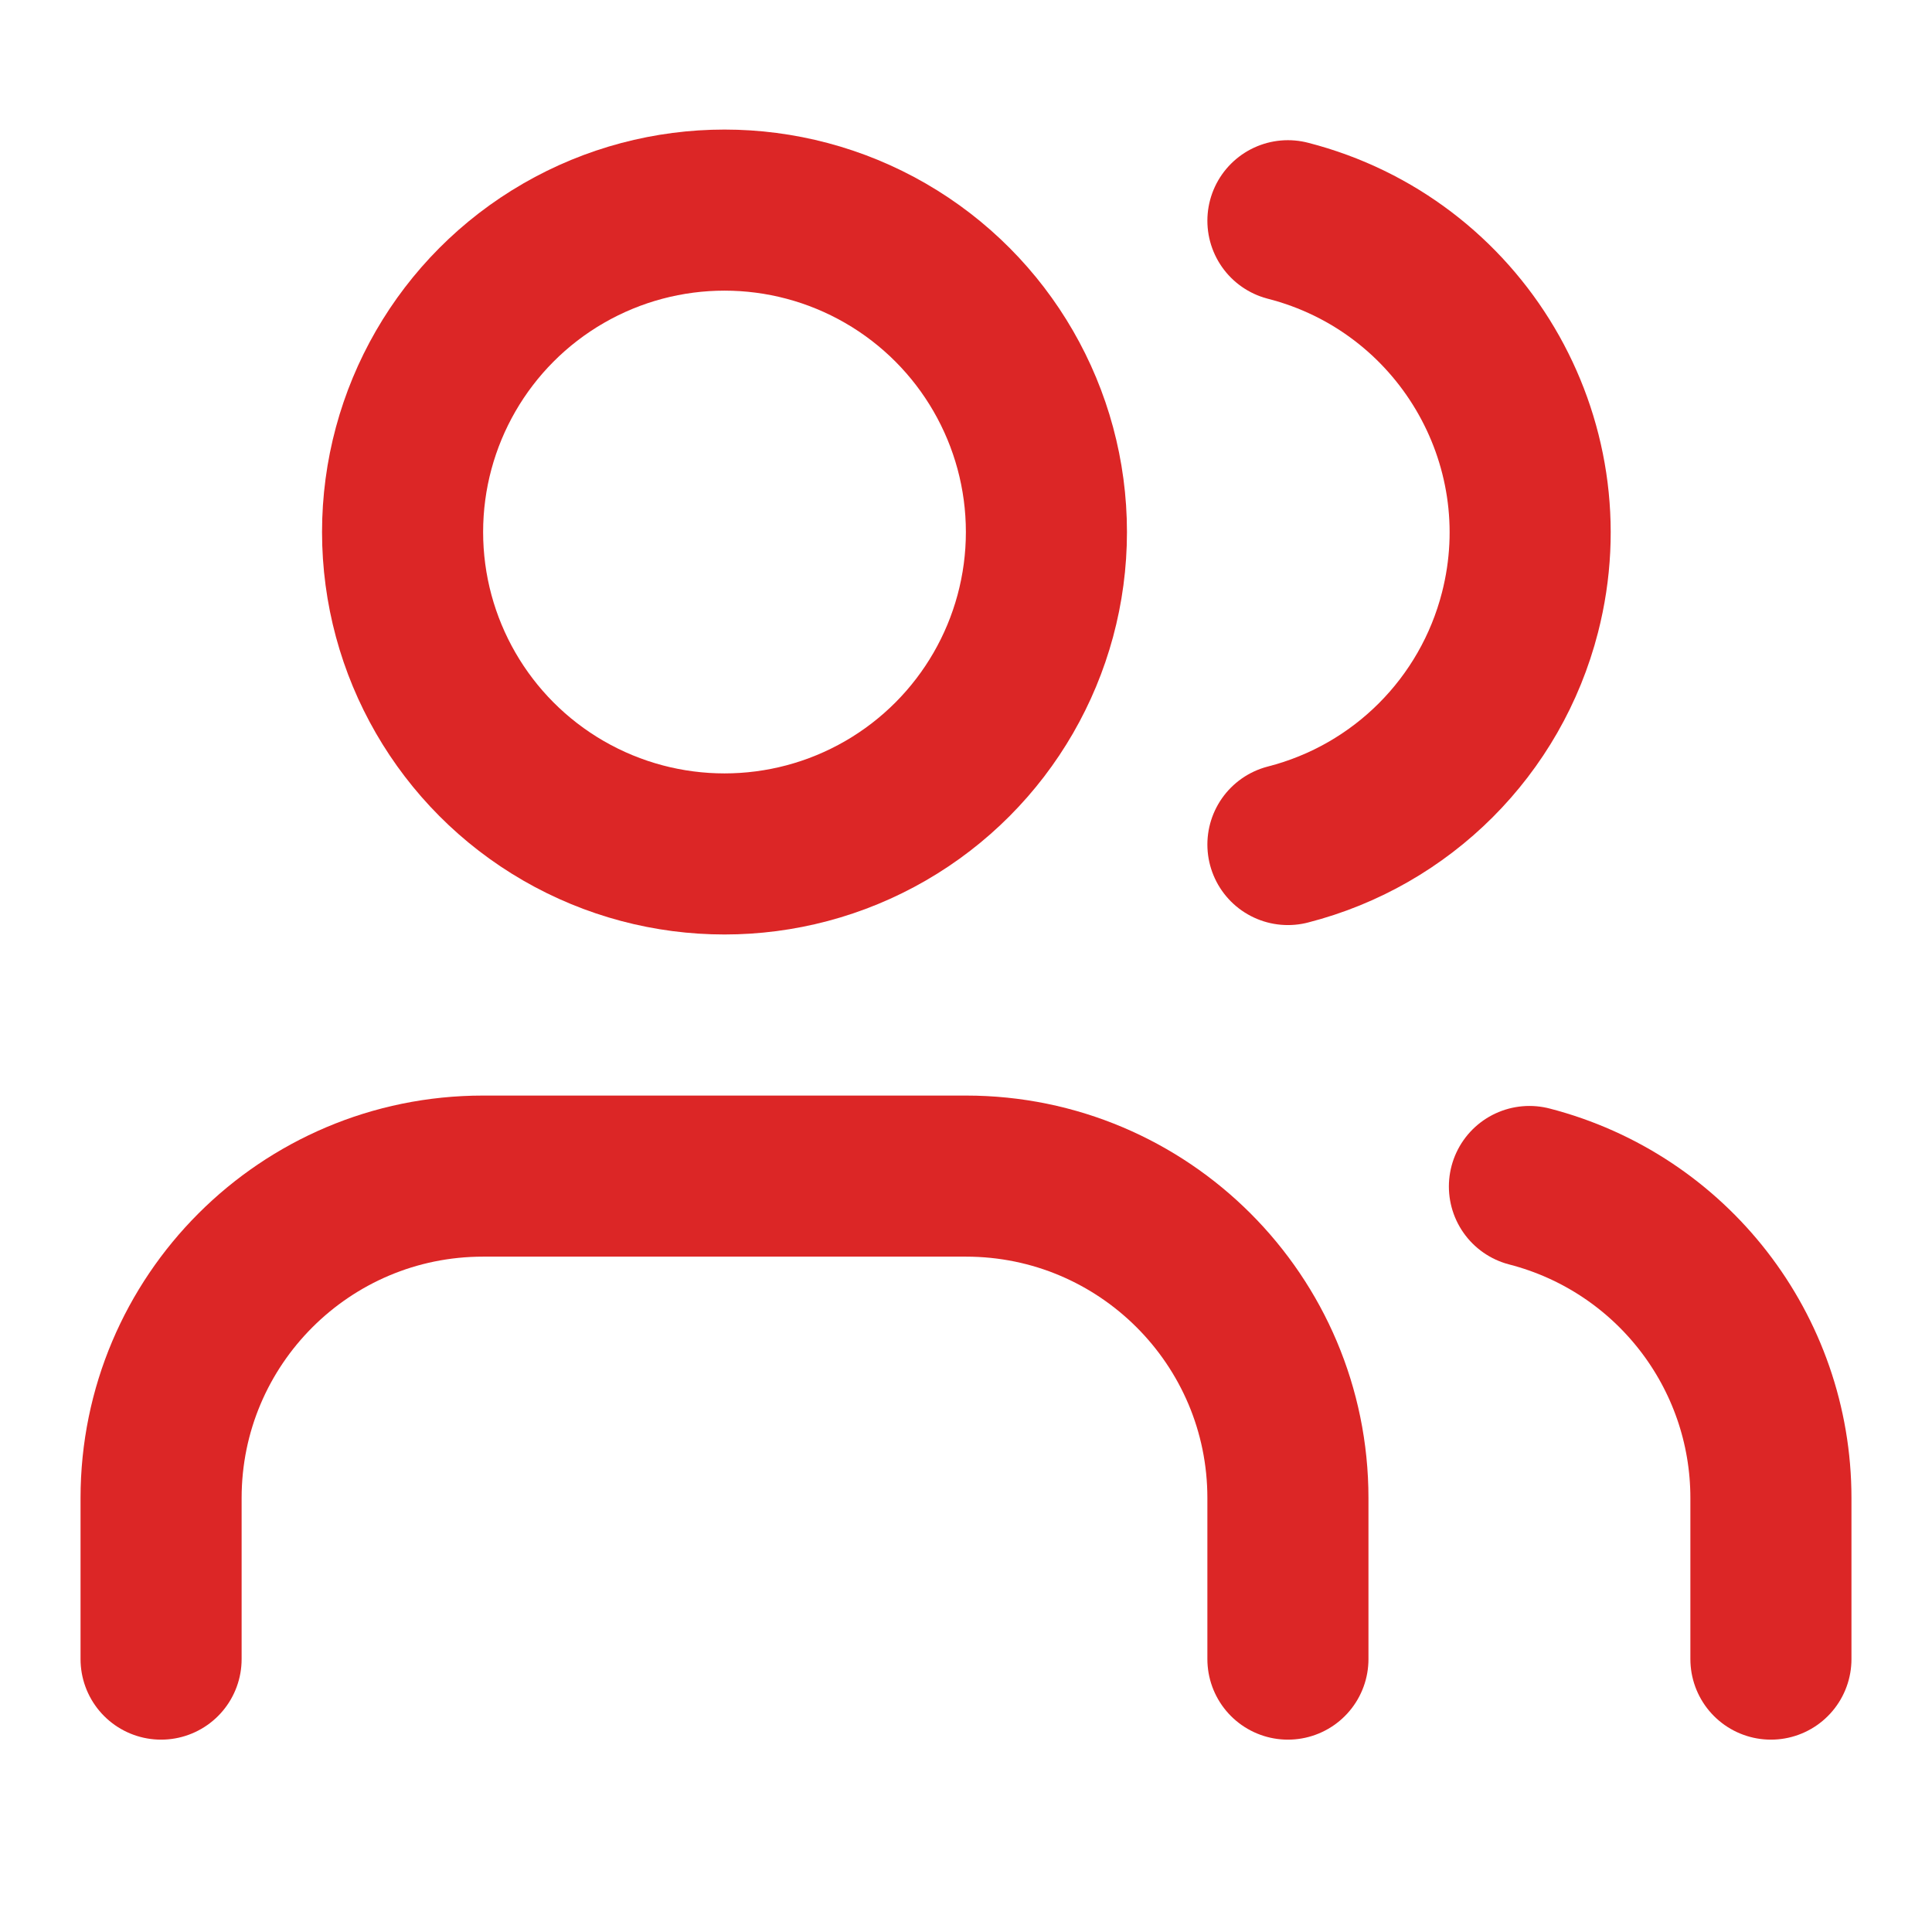 <?xml version="1.0" encoding="UTF-8"?>
<svg id="_レイヤー_2" data-name="レイヤー 2" xmlns="http://www.w3.org/2000/svg" width="80" height="80" viewBox="0 0 80 80">
  <defs>
    <style>
      .cls-1 {
        stroke: #dc2626;
        stroke-linecap: round;
        stroke-linejoin: round;
        stroke-width: 6.67px;
      }

      .cls-1, .cls-2 {
        fill: none;
      }
    </style>
  </defs>
  <g id="_レイヤー_1-2" data-name="レイヤー 1">
    <g>
      <path class="cls-1" d="M53.33,68.7v-6.67c0-7.36-5.97-13.33-13.33-13.33h-20c-7.36,0-13.33,5.97-13.33,13.33v6.67"/>
      <circle class="cls-1" cx="30" cy="22.03" r="13.33"/>
      <path class="cls-1" d="M73.33,68.7v-6.67c0-6.08-4.12-11.38-10-12.9"/>
      <path class="cls-1" d="M53.33,9.14c7.13,1.83,11.44,9.09,9.61,16.22-1.21,4.72-4.89,8.4-9.61,9.61"/>
      <rect class="cls-2" width="80" height="80"/>
    </g>
  </g>
</svg>